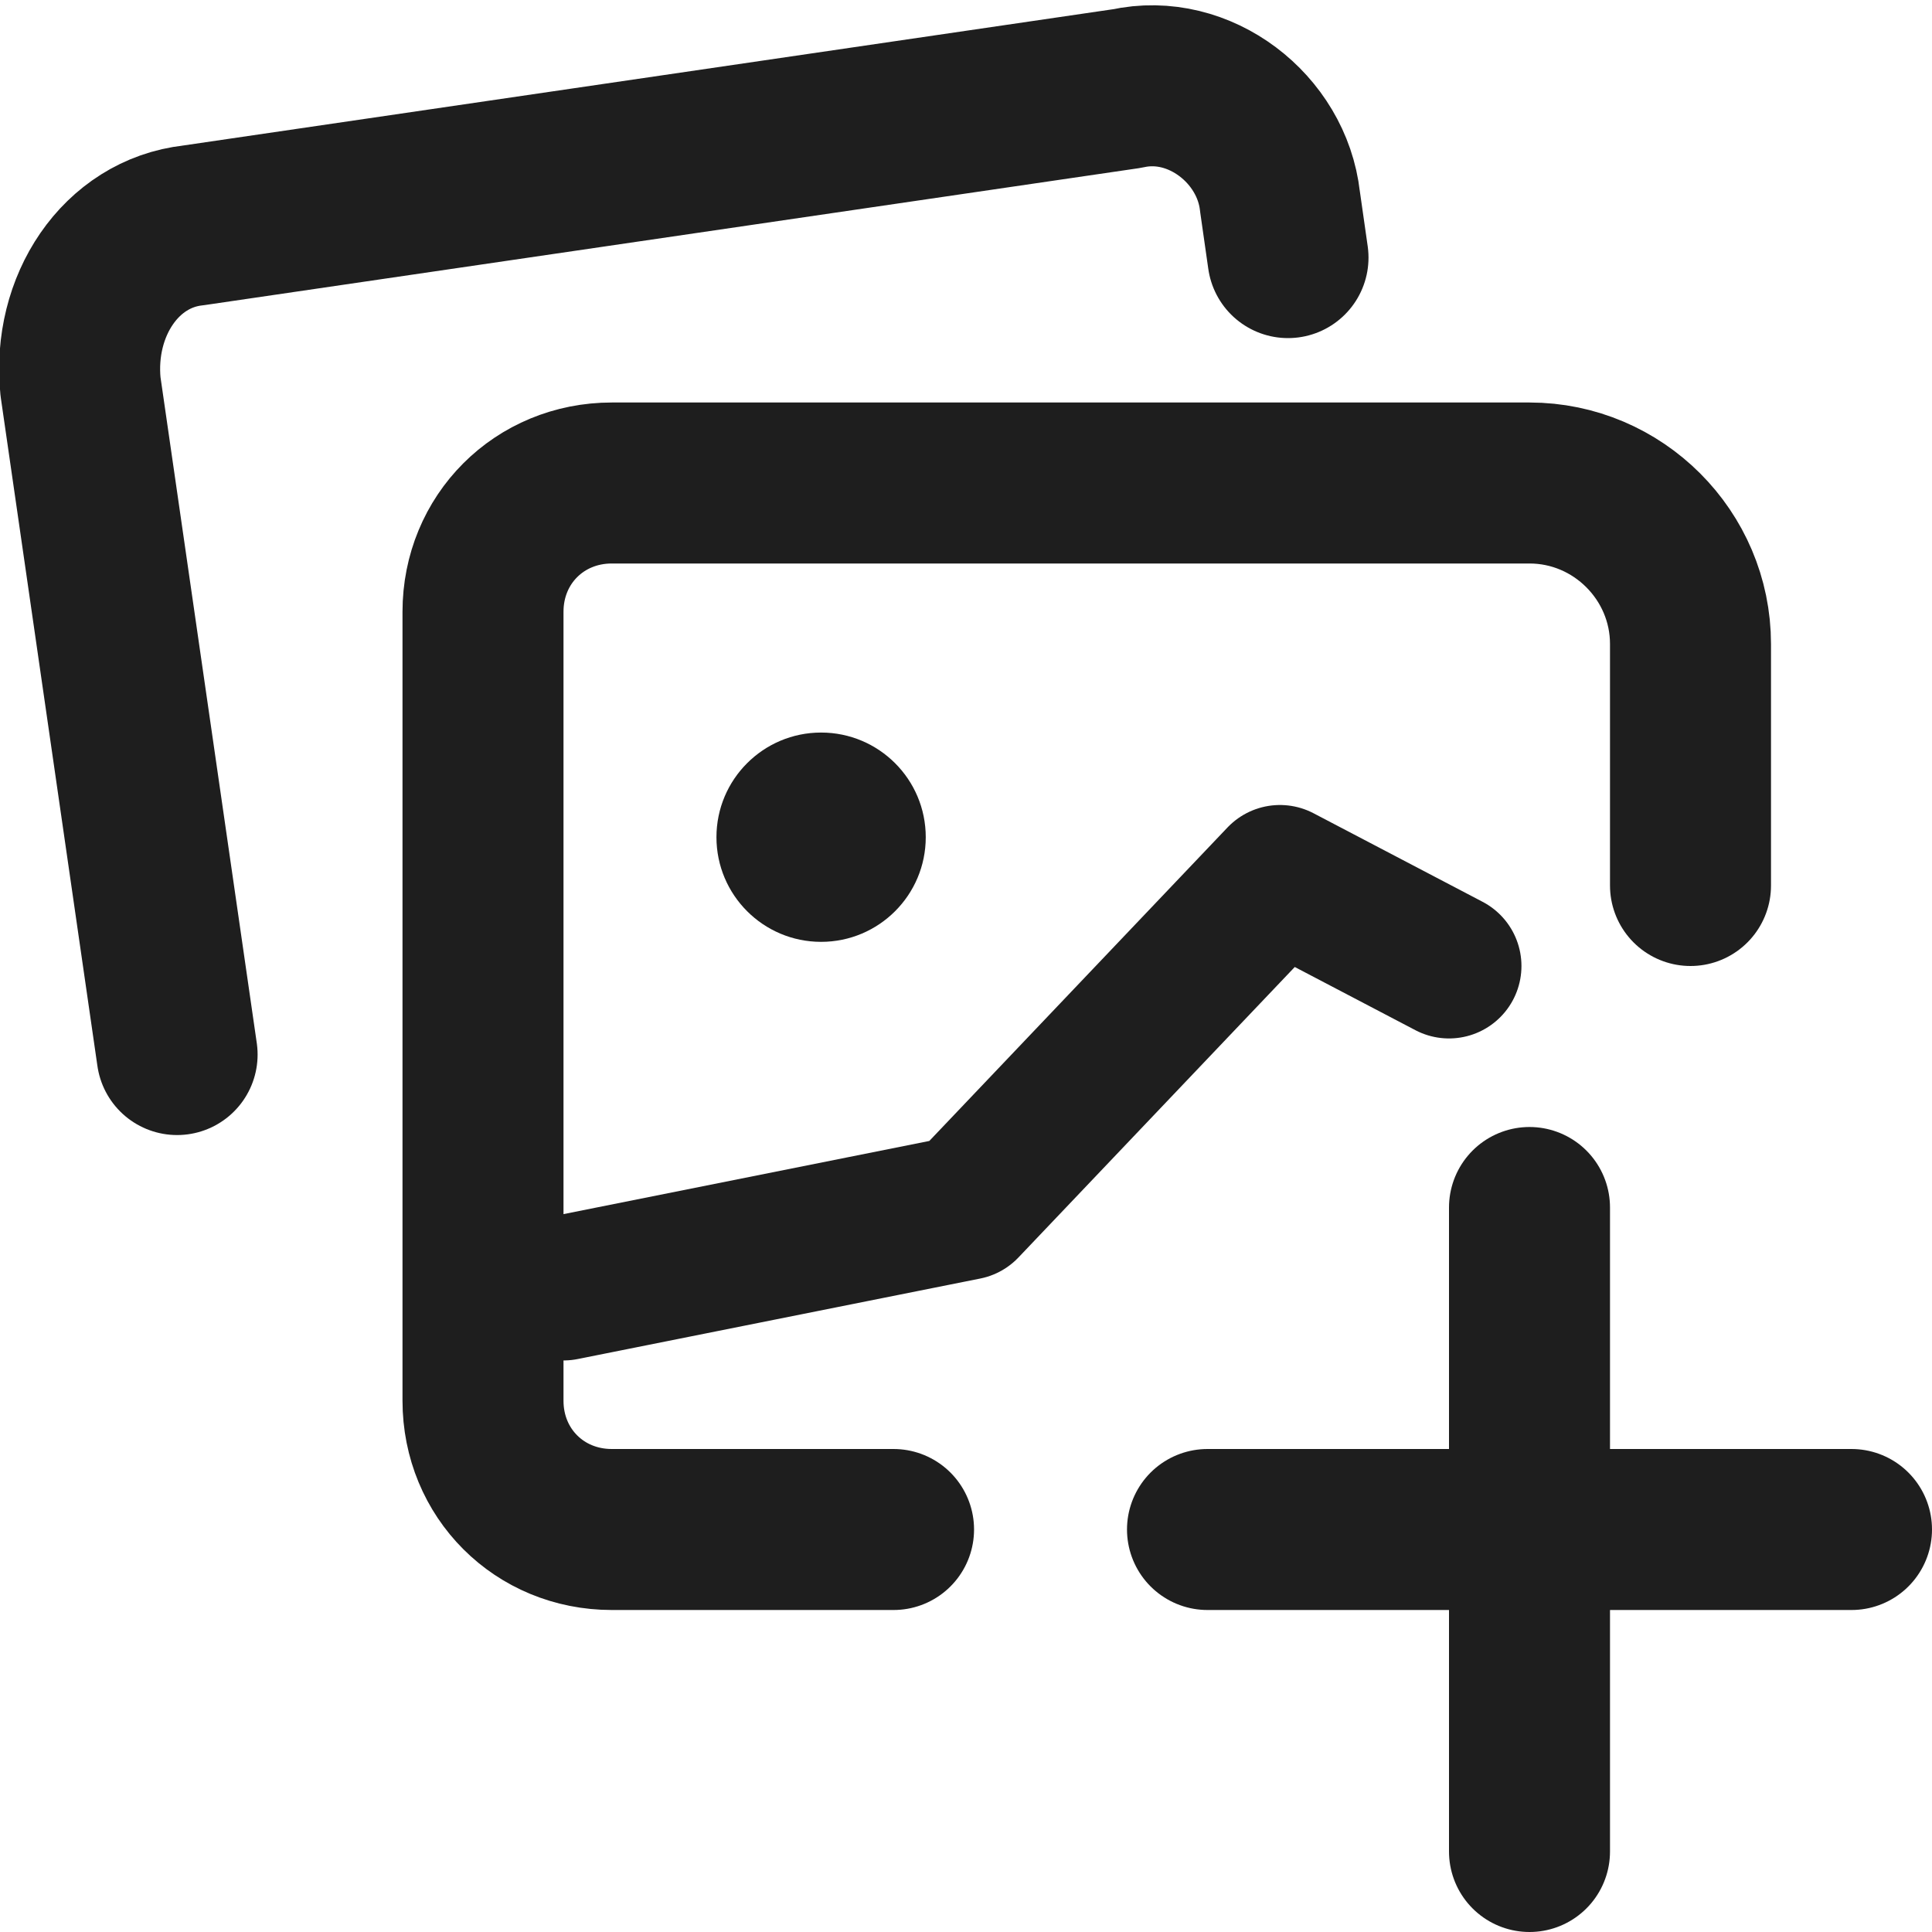 <?xml version="1.0" encoding="utf-8"?>
<!-- Generator: Adobe Illustrator 28.1.0, SVG Export Plug-In . SVG Version: 6.00 Build 0)  -->
<svg version="1.1" id="Layer_1" xmlns="http://www.w3.org/2000/svg" xmlns:xlink="http://www.w3.org/1999/xlink" x="0px" y="0px"
	 viewBox="0 0 24 24" style="enable-background:new 0 0 24 24;" xml:space="preserve">
<style type="text/css">
	.st0{fill:none;stroke:#1E1E1E;stroke-width:2;stroke-linecap:round;stroke-linejoin:round;stroke-miterlimit:10;}
	.st1{fill:none;stroke:#1E1E1E;stroke-width:1.7;stroke-linecap:round;stroke-linejoin:round;stroke-miterlimit:10;}
	.st2{fill:none;stroke:#1E1E1E;stroke-width:1.8;stroke-linecap:round;stroke-linejoin:round;stroke-miterlimit:10;}
	.st3{fill:#1E1E1E;}
	.st4{fill:#FFFFFF;stroke:#1E1E1E;stroke-width:2;stroke-linecap:round;stroke-linejoin:round;stroke-miterlimit:10;}
	.st5{fill:none;stroke:#1E1E1E;stroke-width:1.6;stroke-linecap:round;stroke-linejoin:round;stroke-miterlimit:10;}
	.st6{fill:none;stroke:#010101;stroke-width:2;stroke-linecap:round;stroke-linejoin:round;stroke-miterlimit:10;}
	.st7{fill:#010101;}
	.st8{fill:none;stroke:#010101;stroke-width:1.8;stroke-linecap:round;stroke-linejoin:round;stroke-miterlimit:10;}
</style>
<line class="st0" x1="19" y1="15" x2="19" y2="23"/>
<line class="st0" x1="23" y1="19" x2="15" y2="19"/>
<polyline class="st2" points="18,12 15.9,10.9 12,15 7,16 "/>
<path class="st0" d="M21,11V8c0-1.1-0.9-2-2-2H7.6C6.7,6,6,6.7,6,7.6v9.8C6,18.3,6.7,19,7.6,19h3.5"/>
<circle class="st3" cx="10.2" cy="10.4" r="1.3"/>
<path class="st0" d="M16,3.2l-0.1-0.7c-0.1-0.9-1-1.6-1.9-1.4L2.4,2.8C1.5,2.9,0.9,3.8,1,4.8l1.2,8.3"/>
</svg>
